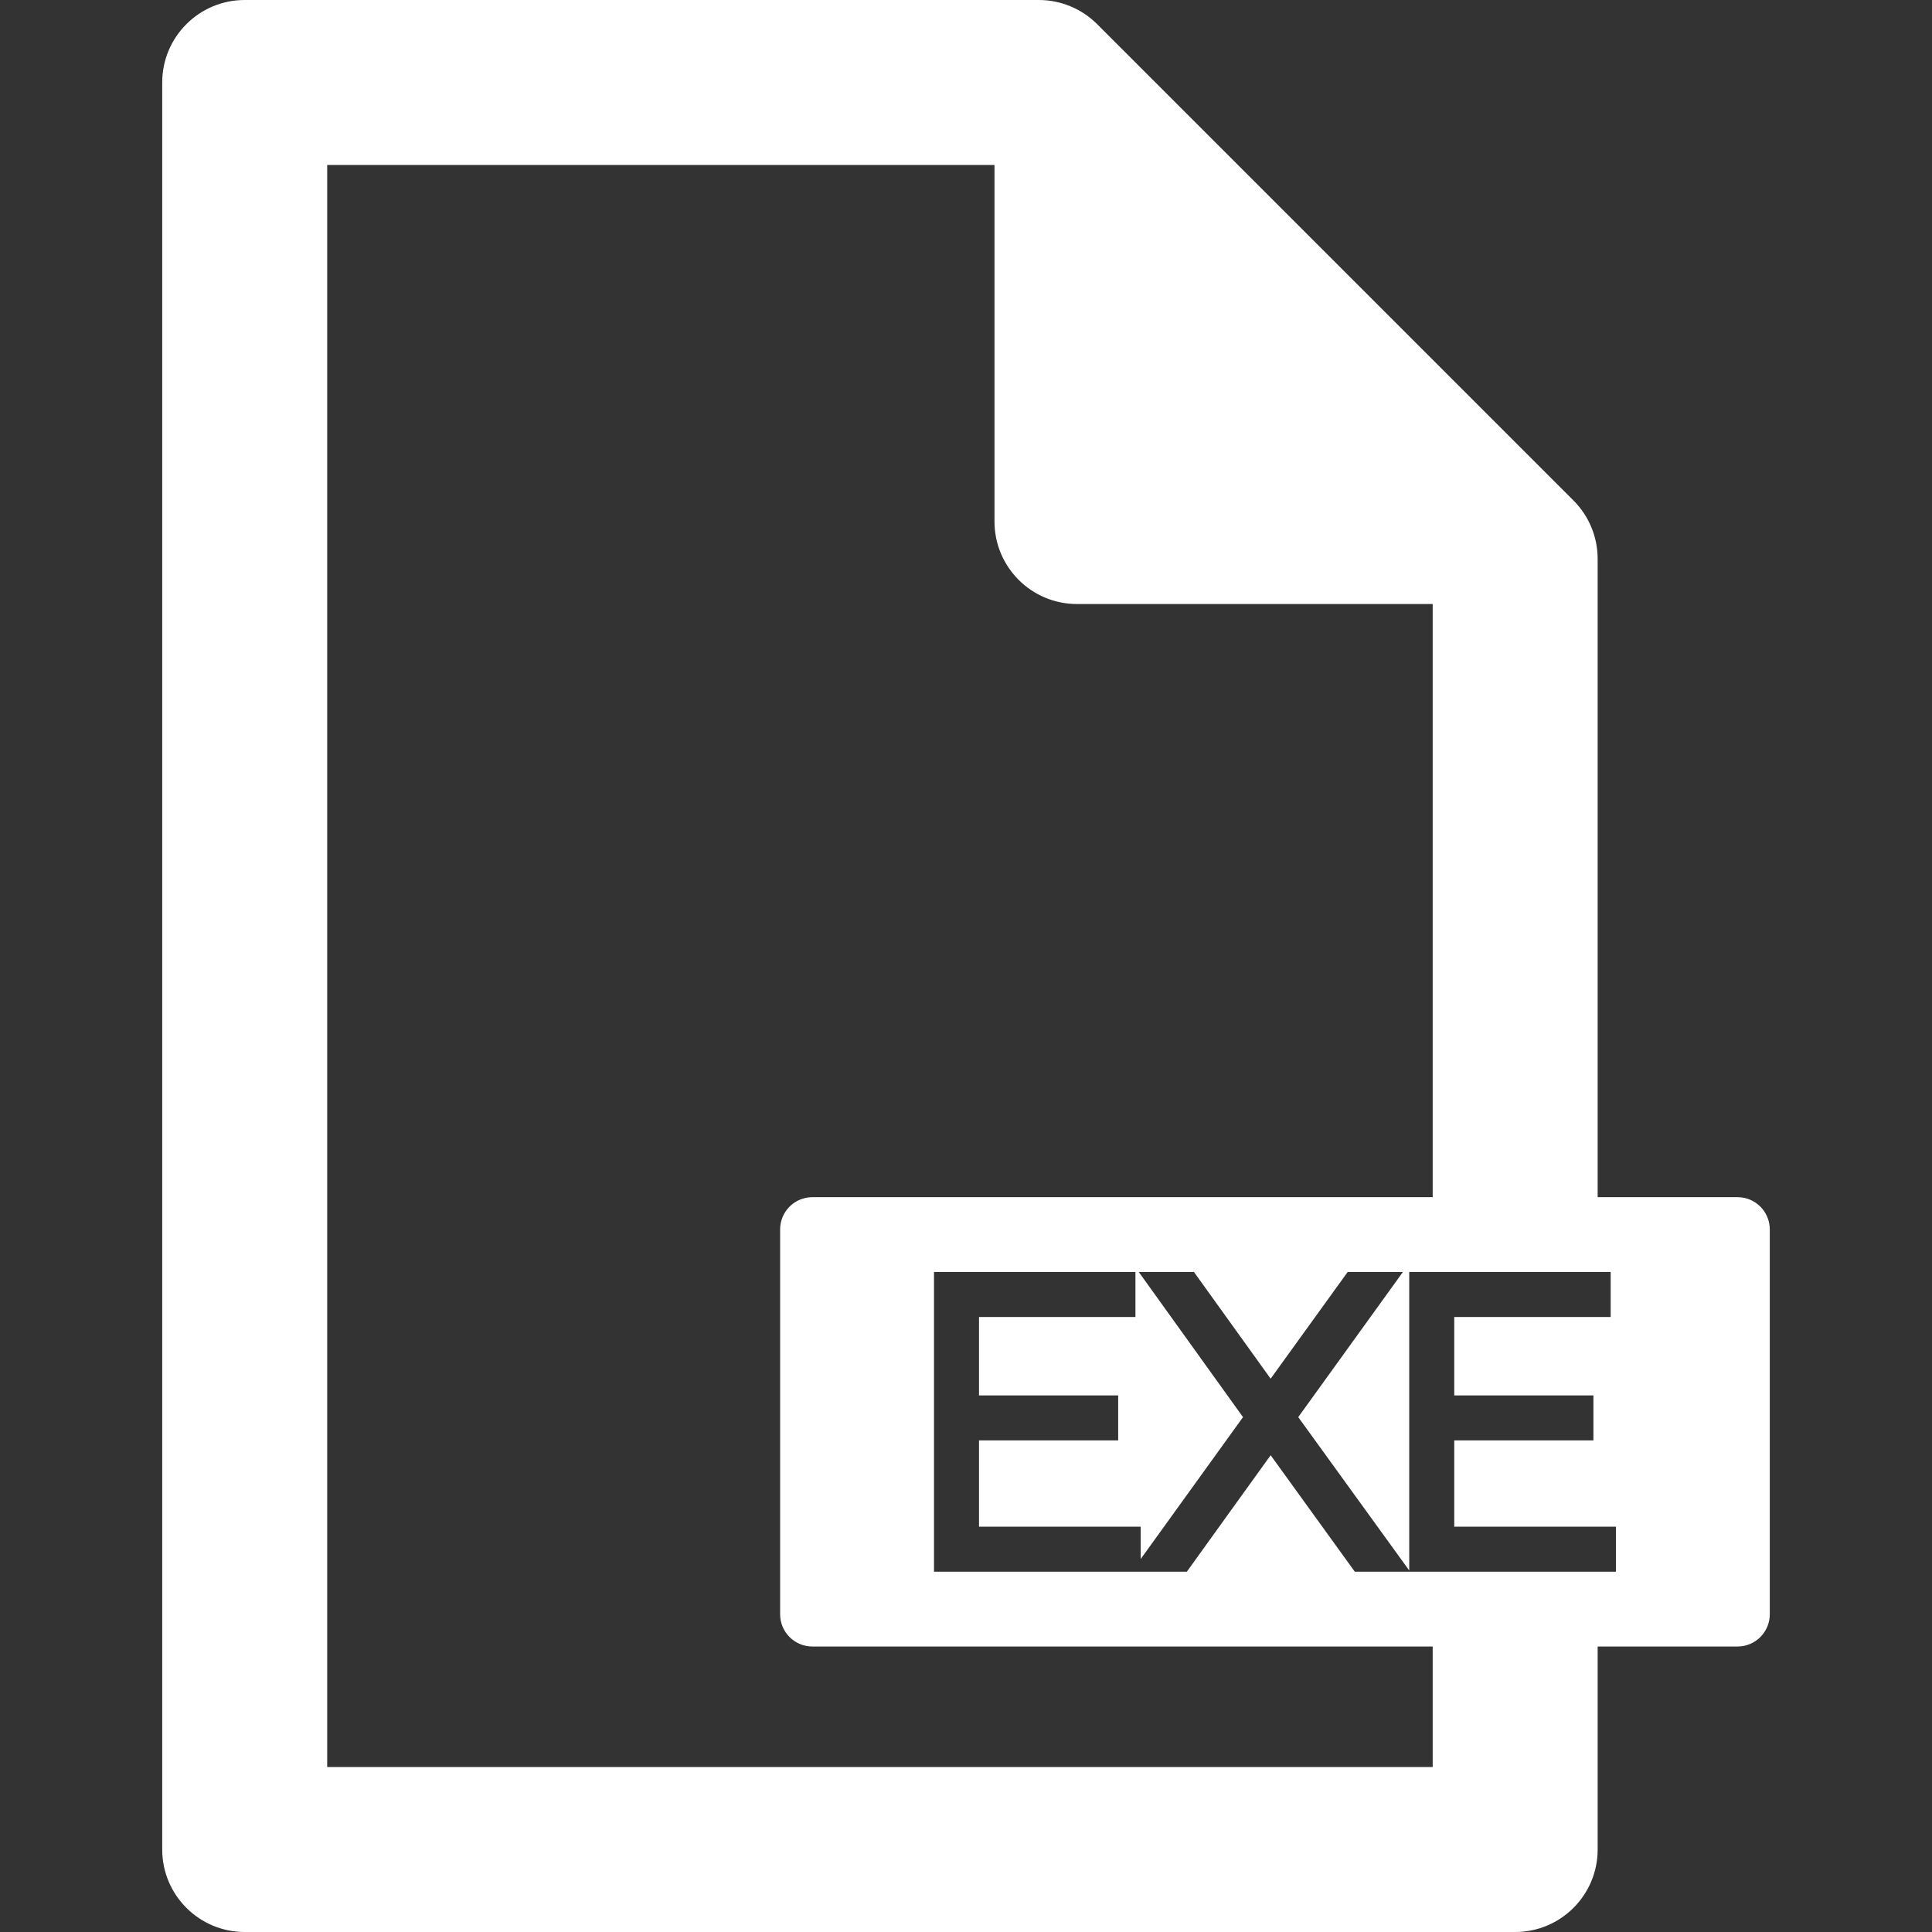 <?xml version="1.0" encoding="iso-8859-1"?>
<!-- Uploaded to: SVG Repo, www.svgrepo.com, Generator: SVG Repo Mixer Tools -->
<!DOCTYPE svg PUBLIC "-//W3C//DTD SVG 1.1//EN" "http://www.w3.org/Graphics/SVG/1.1/DTD/svg11.dtd">
<svg fill="#FFFFFF" height="800px" width="800px" version="1.1" id="Capa_1" xmlns="http://www.w3.org/2000/svg" xmlns:xlink="http://www.w3.org/1999/xlink" 
	 viewBox="0 0 351.318 351.318" xml:space="preserve">
<rect x="0" y="0" width="351.318" height="351.318" fill="#333333" stroke="none"/>
<path d="M315.956,217.696h-25.435V101.62c0-3.979-1.581-7.794-4.394-10.606l-86.62-86.62C196.695,1.58,192.879,0,188.901,0H44.498
	c-8.284,0-15,6.716-15,15v321.318c0,8.284,6.716,15,15,15h231.023c8.284,0,15-6.716,15-15v-36.915h25.435
	c3.239,0,5.864-2.625,5.864-5.863v-69.98C321.82,220.322,319.195,217.696,315.956,217.696z M260.522,321.318H59.498V30H180.84
	v64.837c0,8.284,6.716,15,15,15h64.682v107.859H147.723c-3.238,0-5.863,2.626-5.863,5.864v69.98c0,3.238,2.625,5.863,5.863,5.863
	h112.799V321.318z M293.84,285.8h-37.423h-0.159h-9.898l-15.303-21.18l-15.242,21.18h-8.392h-1.655H169.84v-54.5h36.628v8.186
	h-28.443v14.255h25.307v8.186h-25.307v15.688h29.397v5.887l18.608-25.809L207.076,231.3h10.033l13.947,19.404l14.008-19.404h10.044
	l-19.033,26.393l20.182,27.887V231.3h36.629v8.186h-28.443v14.255h25.307v8.186h-25.307v15.688h29.397V285.8z"/>
</svg>